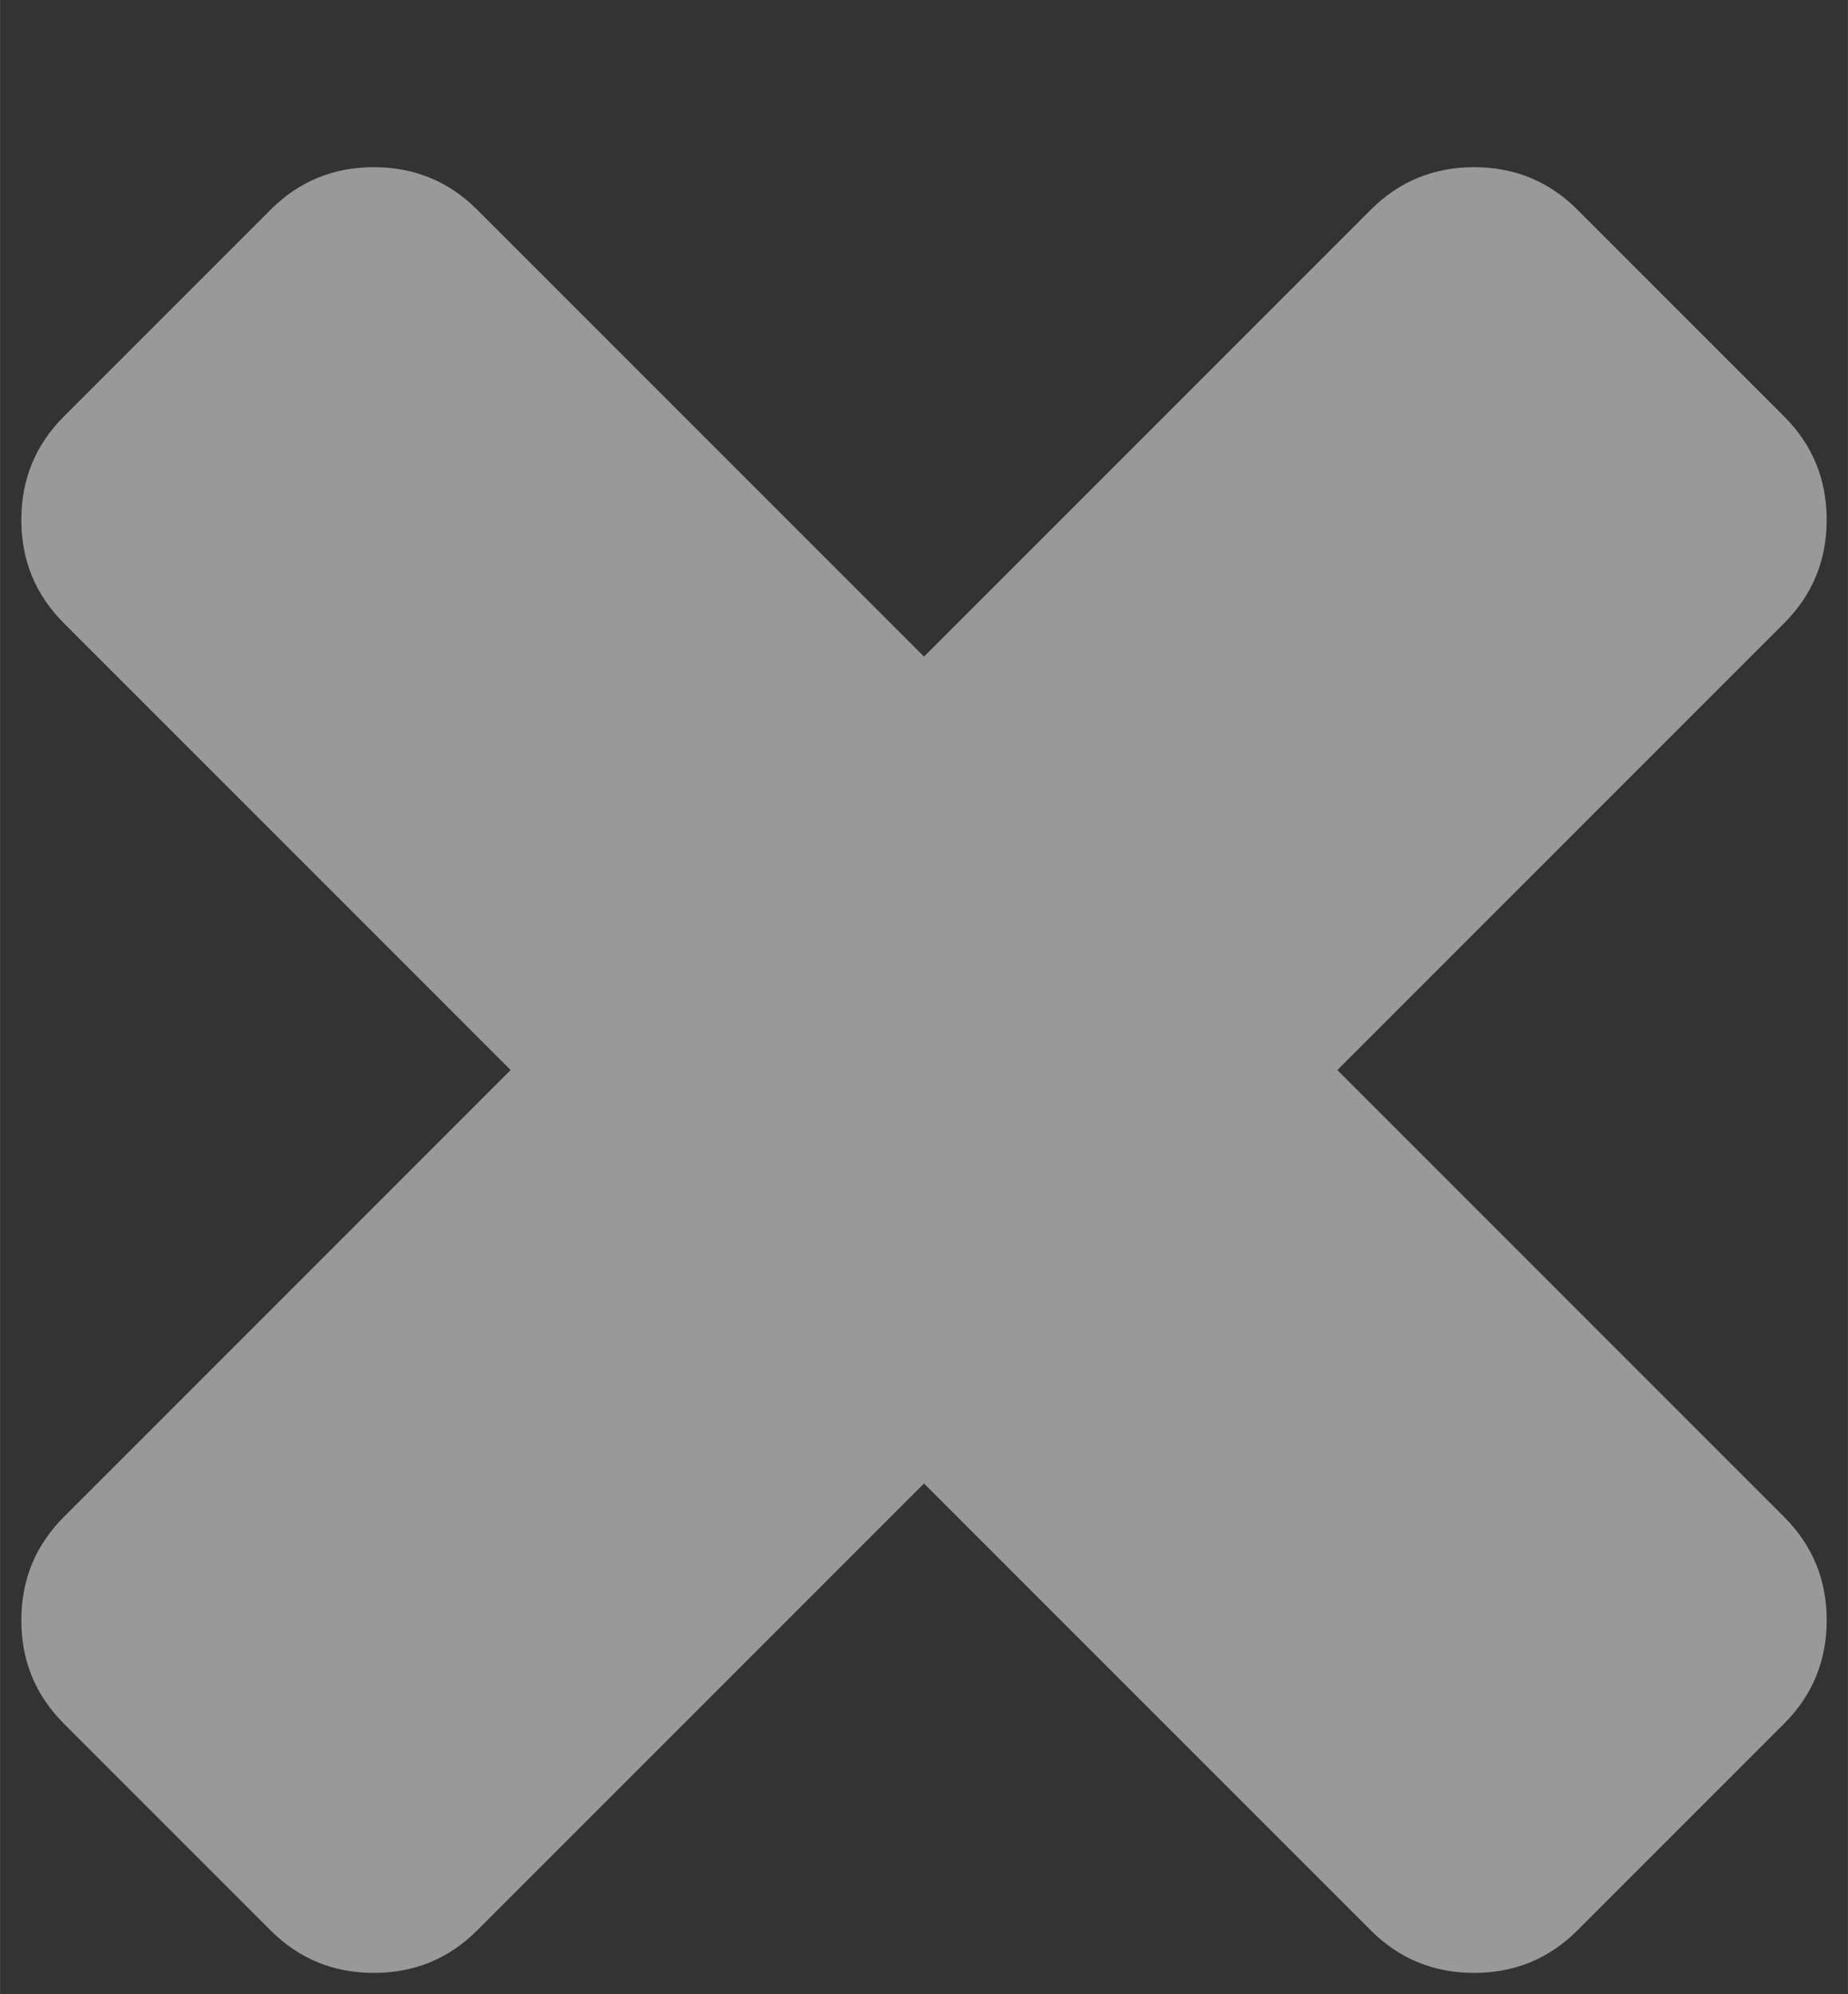 <svg xmlns="http://www.w3.org/2000/svg" width="29.66px" height="32px" viewBox="0 0 1216 1312"><rect x="0" y="0" width="1216" height="1312" fill="#333333" stroke="none"/><path fill="rgba(255, 255, 255, 0.5)" d="M1202 1066q0 40-28 68l-136 136q-28 28-68 28t-68-28L608 976l-294 294q-28 28-68 28t-68-28L42 1134q-28-28-28-68t28-68l294-294L42 410q-28-28-28-68t28-68l136-136q28-28 68-28t68 28l294 294l294-294q28-28 68-28t68 28l136 136q28 28 28 68t-28 68L880 704l294 294q28 28 28 68"/></svg>